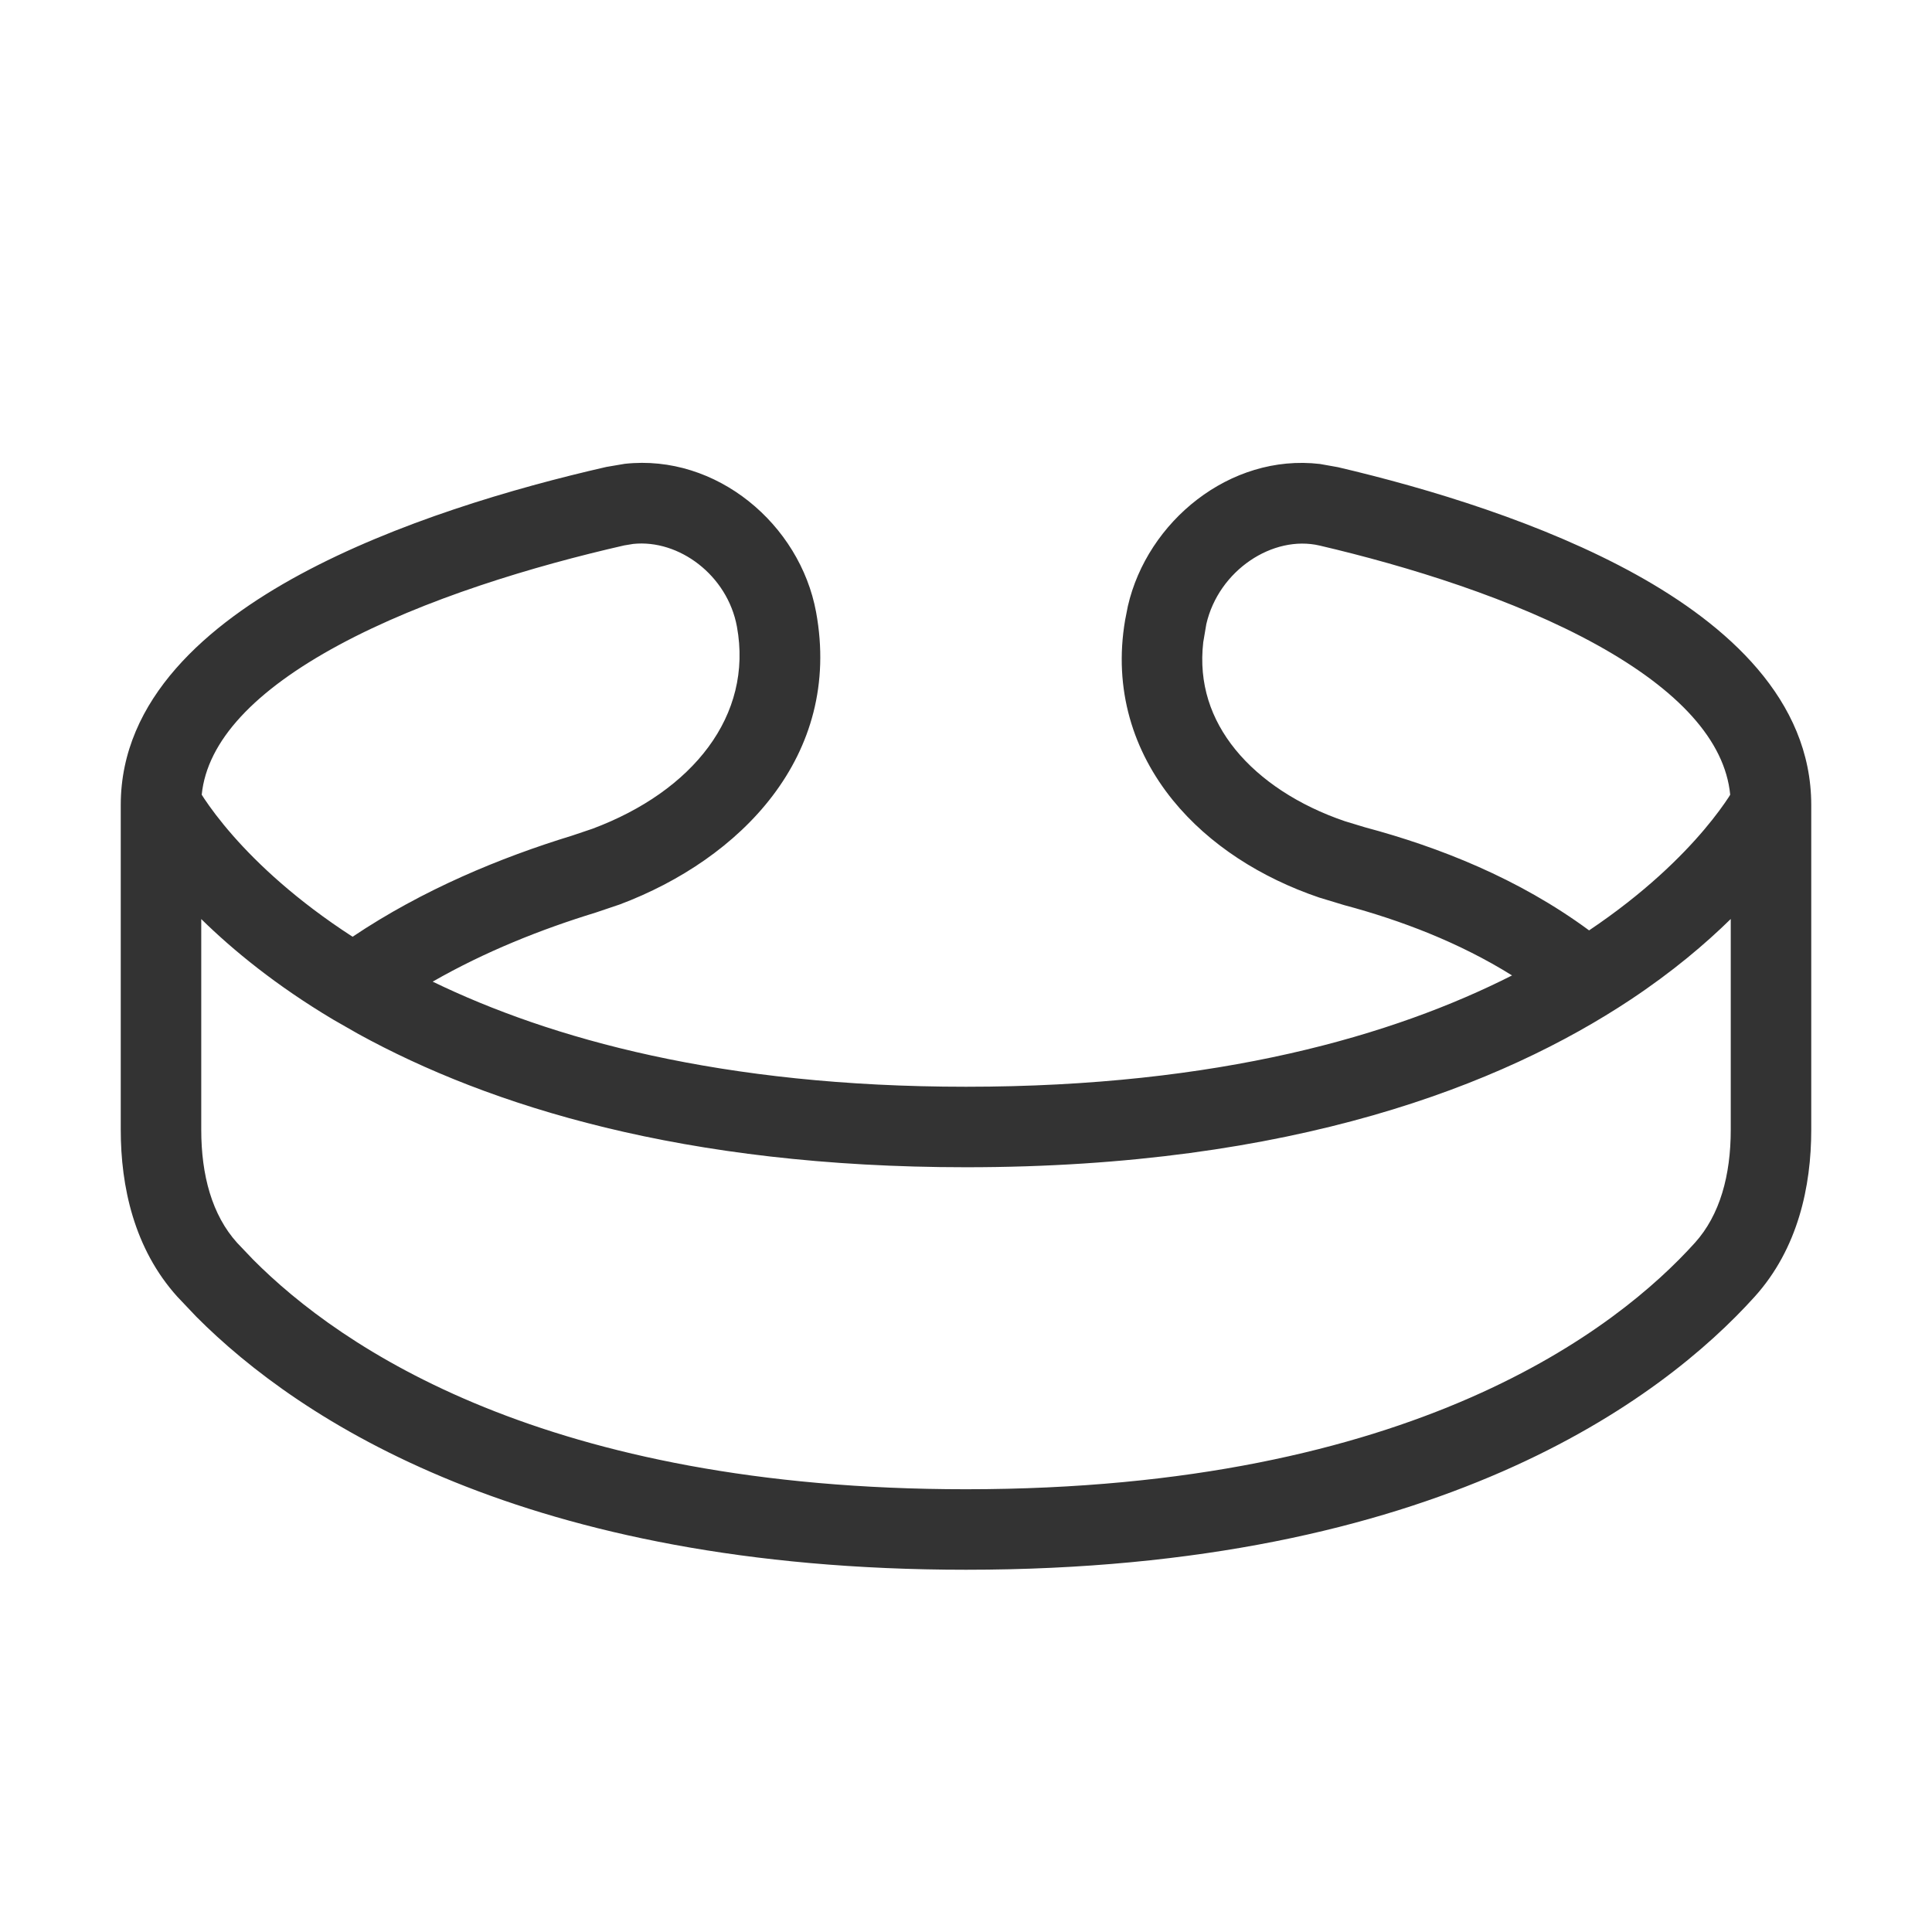 <svg width="512" height="512" viewBox="0 0 512 512" fill="none" xmlns="http://www.w3.org/2000/svg">
<path fill-rule="evenodd" clip-rule="evenodd" d="M165.563 122.915C189.884 120.248 211.993 138.955 216.271 162.207C223.296 200.443 196.037 227.734 164.25 239.686L157.833 241.853C143.419 246.271 128.522 252.197 114.667 260.145C145.835 275.251 191.241 287.999 256 287.999C323.104 287.999 369.453 274.339 400.708 258.499C386.763 249.8 371.37 243.917 356.25 239.874L349.583 237.853C334.257 232.644 320.464 223.931 310.833 212.082C300.32 199.14 295.034 182.695 298.167 164.332L298.896 160.624C304.036 138.233 325.901 120.164 349.792 122.957L354.583 123.811C378.616 129.439 409.025 138.639 433.667 152.311C457.608 165.597 479.998 185.348 480 213.332V299.395C480 314.391 476.494 330.904 465 343.645C440.526 370.76 380.719 415.999 256 415.999C139.081 415.999 79.215 376.248 52.021 348.936L47 343.645C35.506 330.904 32 314.391 32 299.395V213.332C32.002 185.176 55.099 165.435 79.583 152.207C104.856 138.554 136.037 129.362 160.667 123.749L165.563 122.915ZM458.667 243.54C451.893 250.186 443.175 257.573 432.146 264.895C398.088 287.5 342.659 309.332 256 309.332C181.165 309.332 129.61 293.043 94.979 274.02L88.271 270.186C73.167 261.175 61.749 251.817 53.333 243.561V299.395C53.333 311.472 56.193 321.99 62.833 329.353L67.062 333.79C90.161 357.031 144.563 394.665 256 394.665C374.867 394.665 428.86 351.851 449.167 329.353C455.807 321.99 458.667 311.472 458.667 299.395V243.54ZM167.813 144.145L165.417 144.54C141.523 149.986 112.51 158.672 89.729 170.978C67.569 182.949 54.892 196.322 53.458 210.603C53.659 210.917 53.875 211.271 54.125 211.645C55.673 213.963 58.179 217.408 61.833 221.561C68.329 228.945 78.504 238.585 93.438 248.249C112.064 235.758 132.596 227.277 151.583 221.457L157.021 219.624C183.539 209.706 199.63 189.672 195.292 166.061C192.786 152.458 179.947 142.881 167.813 144.145ZM349.729 144.582C337.336 141.68 322.96 151.144 319.688 165.395L318.875 170.186C317.607 181.156 320.926 190.684 327.375 198.624C334.01 206.79 344.171 213.463 356.396 217.624L361.75 219.249C381.301 224.476 402.431 232.776 421.125 246.561C435.839 236.681 445.639 226.956 451.688 219.79C454.761 216.149 456.88 213.161 458.188 211.165C458.313 210.974 458.41 210.777 458.521 210.603C457.128 196.224 444.775 182.866 423.313 170.957C401.195 158.685 373.002 150.033 349.729 144.582Z" fill="#333333"/>
</svg>
